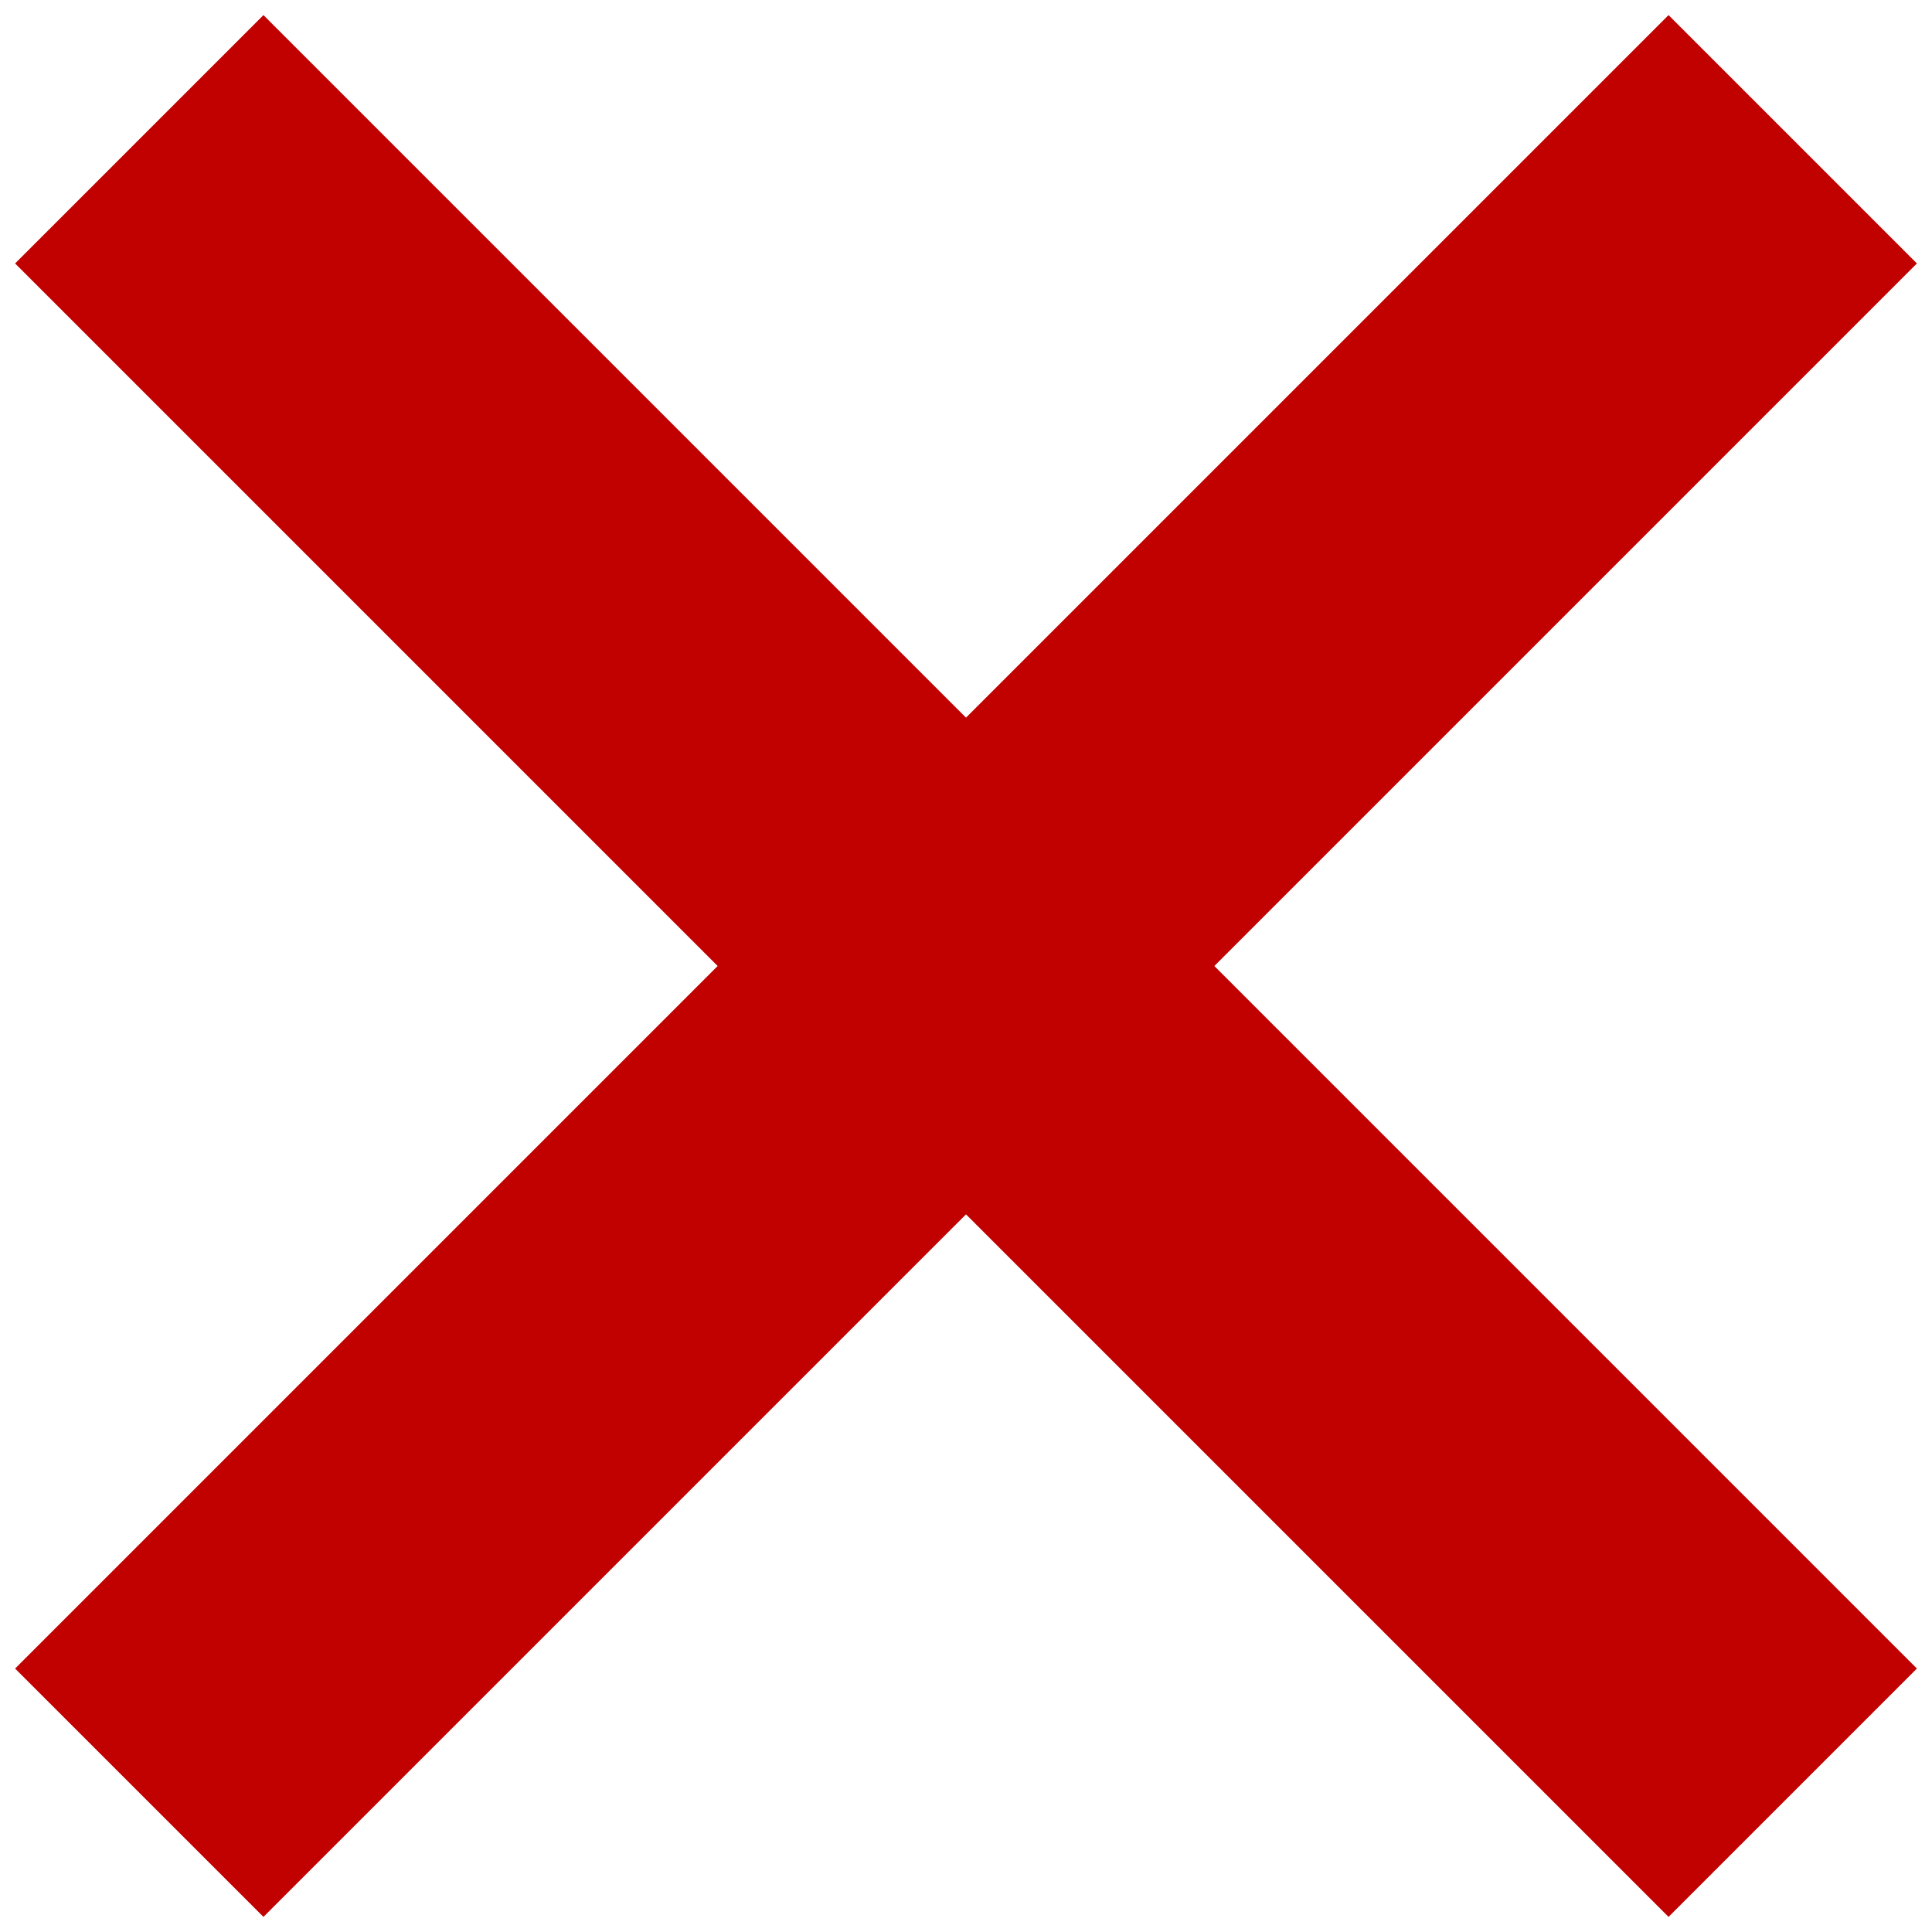 <?xml version="1.0" encoding="UTF-8" standalone="no"?><!DOCTYPE svg PUBLIC "-//W3C//DTD SVG 1.1//EN" "http://www.w3.org/Graphics/SVG/1.1/DTD/svg11.dtd"><svg width="100%" height="100%" viewBox="0 0 22 22" version="1.1" xmlns="http://www.w3.org/2000/svg" xmlns:xlink="http://www.w3.org/1999/xlink" xml:space="preserve" style="fill-rule:evenodd;clip-rule:evenodd;stroke-linejoin:round;stroke-miterlimit:1.414;"><path d="M11,8.172l8,-8c0.943,0.942 1.886,1.885 2.828,2.828l-8,8l8,8l-2.828,2.828l-8,-8l-8,8l-2.828,-2.828l8,-8l-8,-8l2.828,-2.828l8,8Z" style="fill:#c10000;"/></svg>